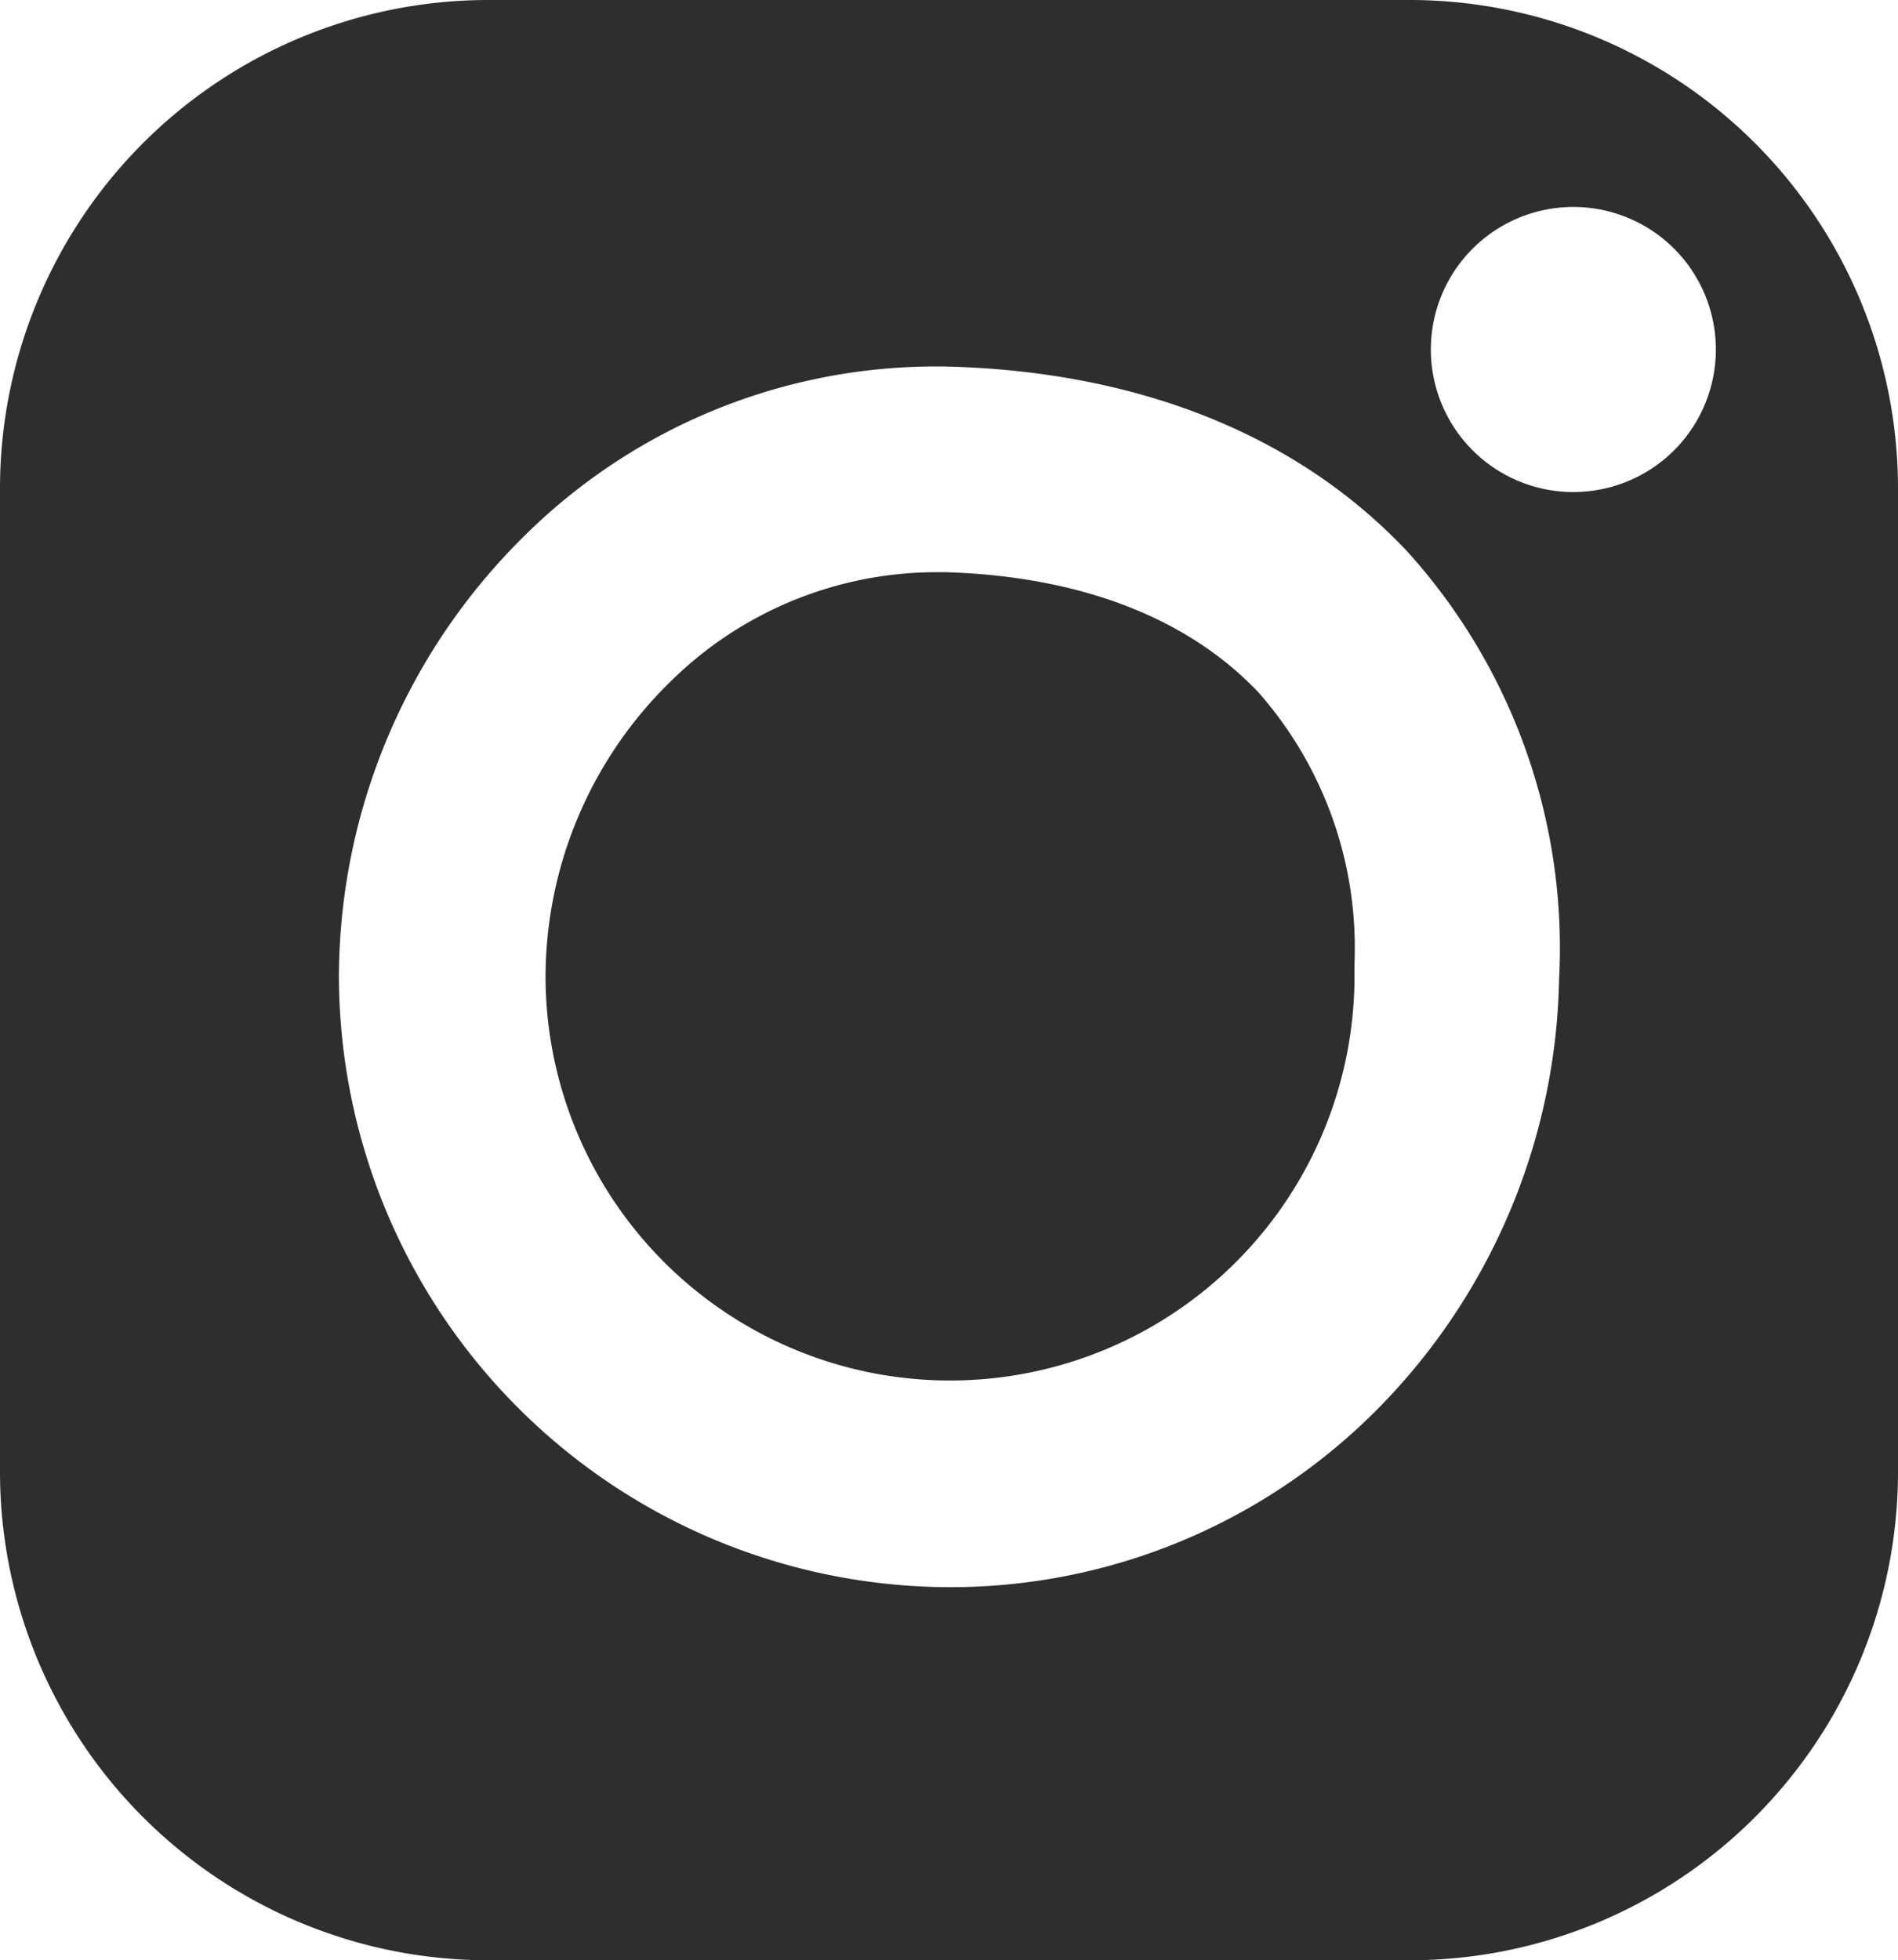 <?xml version="1.0" encoding="UTF-8"?> <svg xmlns="http://www.w3.org/2000/svg" viewBox="0 0 65.13 67.25"> <defs> <style>.cls-1{fill:#2e2e2e;}</style> </defs> <g id="Layer_2" data-name="Layer 2"> <g id="OBJECTS"> <path class="cls-1" d="M48.39,0H16.74A16.76,16.76,0,0,0,0,16.74V50.51A16.76,16.76,0,0,0,16.74,67.25H48.39A16.76,16.76,0,0,0,65.13,50.51V16.74A16.76,16.76,0,0,0,48.39,0ZM53.5,33.59a21.53,21.53,0,0,1-6.2,14.72,20.62,20.62,0,0,1-14.74,6.14A21,21,0,0,1,11.63,33.52a21.29,21.29,0,0,1,6.42-15.19,20.05,20.05,0,0,1,14.62-5.75c6.51.2,11.92,2.39,15.64,6.36A20.28,20.28,0,0,1,53.5,33.59ZM54,16.88A4.89,4.89,0,1,1,58.88,12,4.89,4.89,0,0,1,54,16.88ZM32.46,19.63h-.38A13,13,0,0,0,23,23.39a14.19,14.19,0,0,0-4.28,10.13,13.88,13.88,0,1,0,27.76-.08c0-.14,0-.28,0-.42a13.24,13.24,0,0,0-3.29-9.26C40.76,21.19,37.06,19.77,32.46,19.63Z"></path> </g> </g> </svg> 